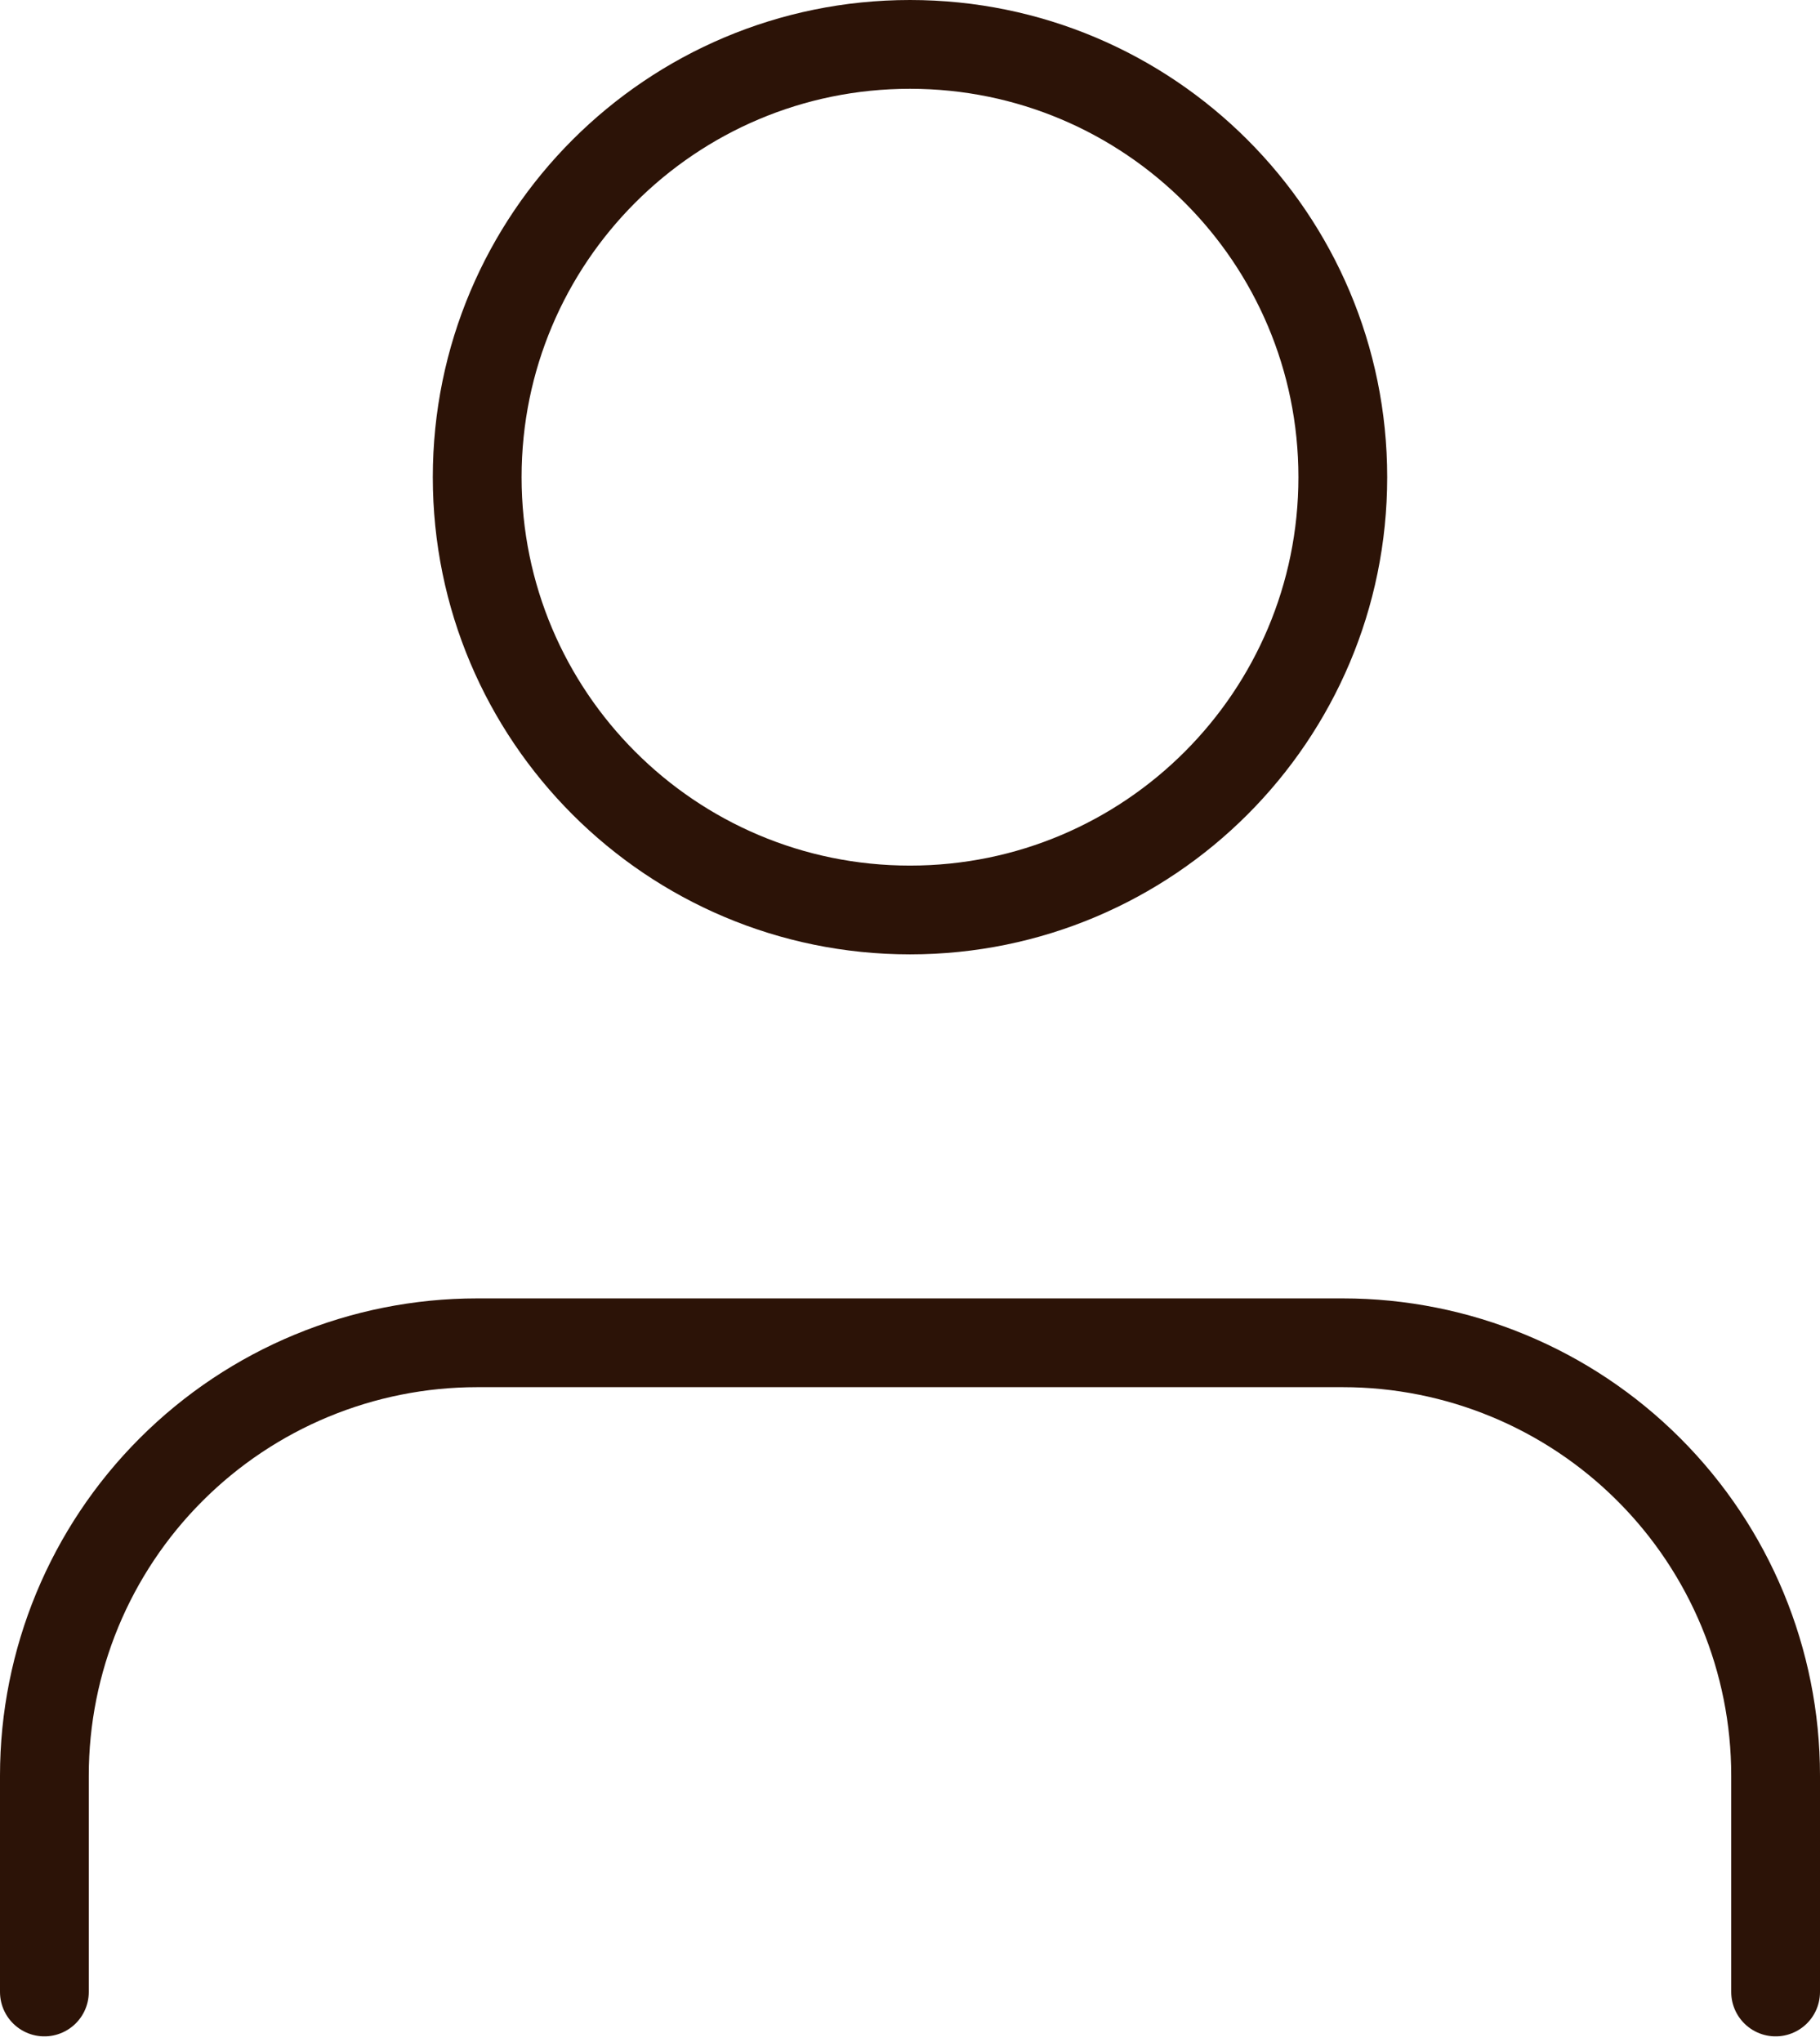 <svg width="41" height="46" viewBox="0 0 41 46" fill="none" xmlns="http://www.w3.org/2000/svg">
<path d="M40 44.875V40C40 37.414 38.973 34.934 37.144 33.106C35.316 31.277 32.836 30.25 30.25 30.25H10.75C8.164 30.25 5.684 31.277 3.856 33.106C2.027 34.934 1 37.414 1 40V44.875" stroke="#2C1307" stroke-width="2" stroke-linecap="round" stroke-linejoin="round"/>
<path d="M20.5 20.5C25.885 20.5 30.25 16.135 30.25 10.75C30.25 5.365 25.885 1 20.5 1C15.115 1 10.75 5.365 10.75 10.75C10.75 16.135 15.115 20.5 20.5 20.5Z" stroke="#2C1307" stroke-width="2" stroke-linecap="round" stroke-linejoin="round"/>
</svg>
